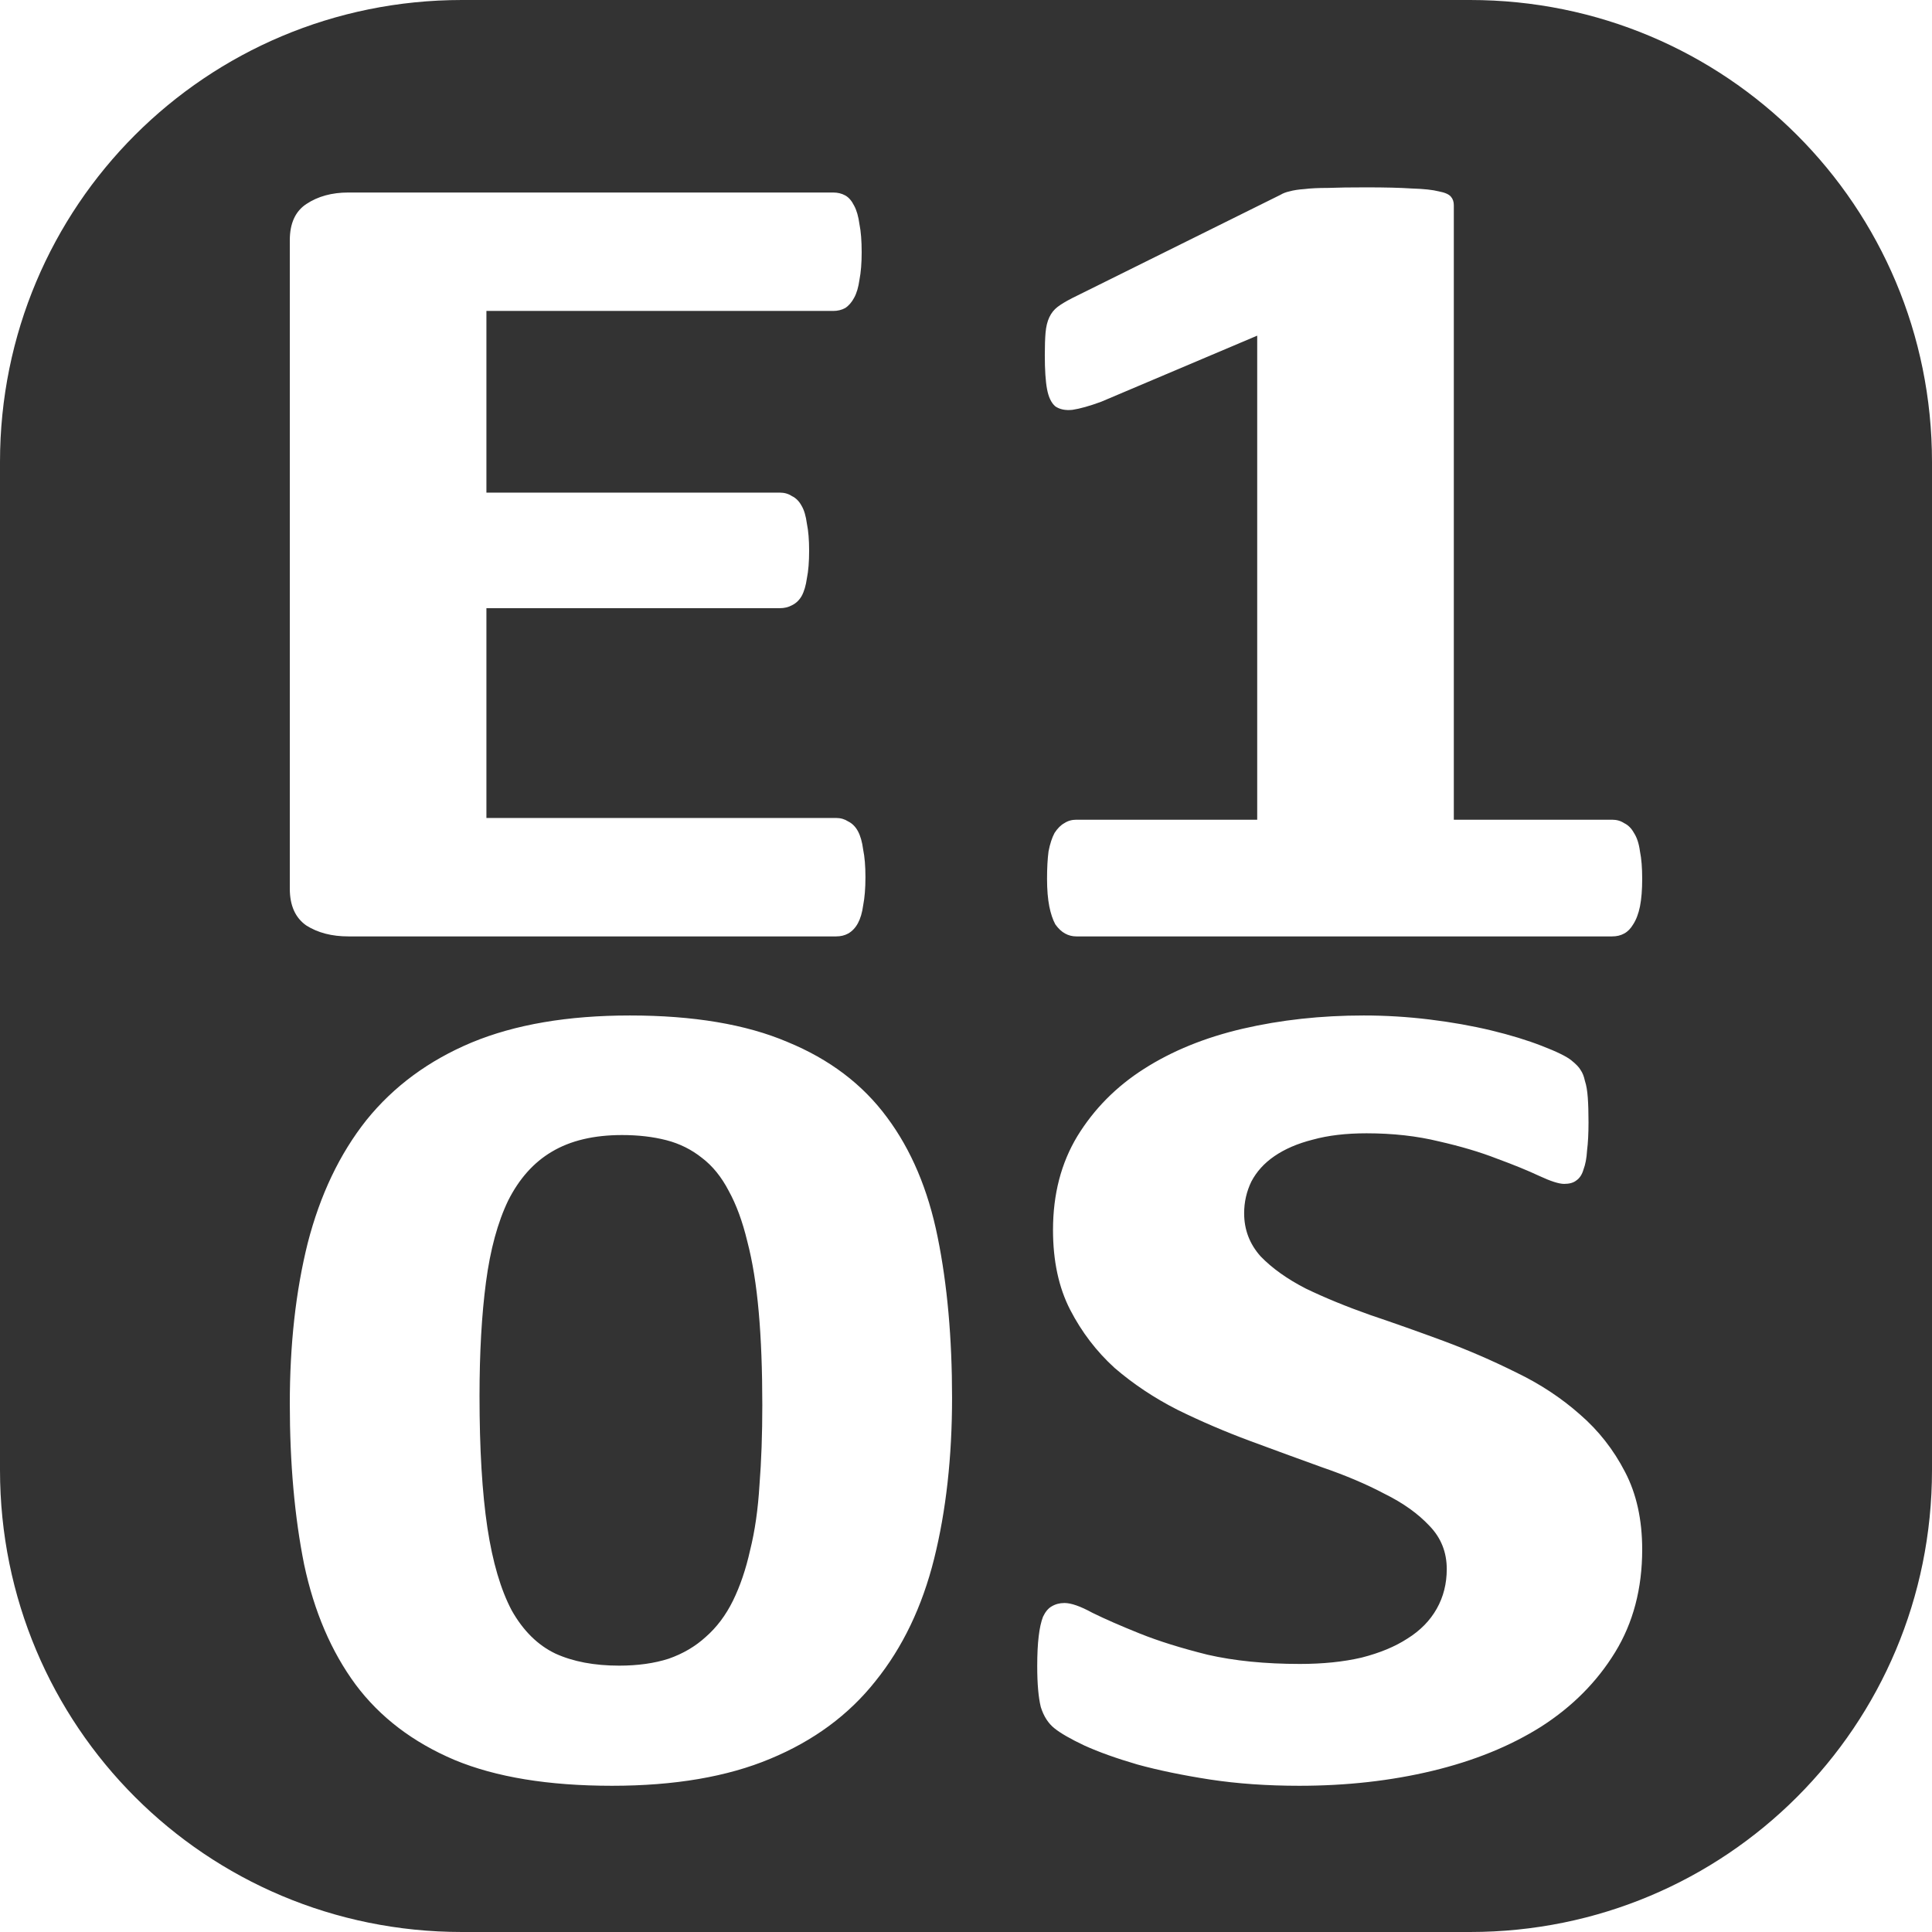 <?xml version="1.0" encoding="UTF-8" standalone="no"?>
<!-- Created with Inkscape (http://www.inkscape.org/) -->

<svg
   width="100mm"
   height="100mm"
   viewBox="0 0 47.619 47.619"
   version="1.1"
   id="svg1641"
   sodipodi:docname="LOGO-2-NEGATIF.svg"
   inkscape:version="1.2.2 (732a01da63, 2022-12-09)"
   xmlns:inkscape="http://www.inkscape.org/namespaces/inkscape"
   xmlns:sodipodi="http://sodipodi.sourceforge.net/DTD/sodipodi-0.dtd"
   xmlns="http://www.w3.org/2000/svg"
   xmlns:svg="http://www.w3.org/2000/svg">
  <rect x="0" y="0" width="47.619" height="47.619" fill="#333333" stroke="none"/>
  <sodipodi:namedview
     id="namedview1643"
     pagecolor="#ffffff"
     bordercolor="#000000"
     borderopacity="0.25"
     inkscape:showpageshadow="2"
     inkscape:pageopacity="0.0"
     inkscape:pagecheckerboard="0"
     inkscape:deskcolor="#d1d1d1"
     inkscape:document-units="mm"
     showgrid="false"
     inkscape:zoom="0.84096521"
     inkscape:cx="293.11557"
     inkscape:cy="173.61004"
     inkscape:window-width="1280"
     inkscape:window-height="961"
     inkscape:window-x="2952"
     inkscape:window-y="-8"
     inkscape:window-maximized="1"
     inkscape:current-layer="layer1" />
  <defs
     id="defs1638" />
  <g
     inkscape:label="Calque 1"
     inkscape:groupmode="layer"
     id="layer1">
    <path
       id="rect3512"
       style="fill:#ffffff;fill-opacity:1;stroke-width:0.126"
       d="M 0 0 L 0 11.386 C -1.193639e-15 5.078 5.078 0 11.386 0 L 0 0 z M 36.233 0 C 42.541 0 47.619 5.078 47.619 11.386 L 47.619 0 L 36.233 0 z M 33.669 4.618 C 33.287 4.618 32.972 4.622 32.726 4.632 C 32.491 4.632 32.3 4.641 32.152 4.66 C 32.004 4.67 31.881 4.689 31.782 4.717 C 31.696 4.736 31.622 4.764 31.56 4.802 L 26.418 7.352 C 26.27 7.428 26.153 7.499 26.066 7.565 C 25.98 7.631 25.912 7.716 25.863 7.82 C 25.814 7.924 25.783 8.051 25.77 8.203 C 25.758 8.344 25.752 8.529 25.752 8.755 C 25.752 9.114 25.77 9.393 25.807 9.591 C 25.844 9.79 25.912 9.931 26.011 10.016 C 26.122 10.092 26.264 10.12 26.436 10.101 C 26.621 10.073 26.856 10.007 27.139 9.903 L 30.987 8.273 L 30.987 20.204 L 26.529 20.204 C 26.418 20.204 26.319 20.232 26.233 20.289 C 26.146 20.336 26.066 20.417 25.992 20.53 C 25.931 20.643 25.881 20.794 25.844 20.983 C 25.82 21.163 25.807 21.389 25.807 21.663 C 25.807 21.928 25.826 22.155 25.863 22.343 C 25.9 22.523 25.949 22.669 26.011 22.783 C 26.085 22.887 26.165 22.962 26.251 23.009 C 26.338 23.057 26.43 23.08 26.529 23.08 L 39.736 23.08 C 39.847 23.08 39.946 23.057 40.032 23.009 C 40.119 22.962 40.193 22.887 40.254 22.783 C 40.328 22.669 40.384 22.523 40.421 22.343 C 40.458 22.155 40.476 21.928 40.476 21.663 C 40.476 21.389 40.458 21.163 40.421 20.983 C 40.396 20.794 40.347 20.643 40.273 20.53 C 40.211 20.417 40.131 20.336 40.032 20.289 C 39.946 20.232 39.847 20.204 39.736 20.204 L 35.833 20.204 L 35.833 5.057 C 35.833 4.972 35.809 4.901 35.759 4.845 C 35.71 4.788 35.611 4.745 35.463 4.717 C 35.315 4.679 35.094 4.655 34.798 4.646 C 34.514 4.627 34.138 4.618 33.669 4.618 z M 8.586 4.745 C 8.179 4.745 7.834 4.84 7.55 5.029 C 7.279 5.208 7.143 5.506 7.143 5.921 L 7.143 21.904 C 7.143 22.32 7.279 22.622 7.55 22.811 C 7.834 22.991 8.179 23.08 8.586 23.08 L 20.609 23.08 C 20.72 23.08 20.819 23.057 20.905 23.009 C 21.004 22.953 21.084 22.868 21.146 22.754 C 21.207 22.641 21.251 22.495 21.275 22.315 C 21.312 22.126 21.331 21.895 21.331 21.621 C 21.331 21.347 21.312 21.12 21.275 20.941 C 21.251 20.752 21.207 20.601 21.146 20.487 C 21.084 20.374 21.004 20.294 20.905 20.246 C 20.819 20.19 20.72 20.161 20.609 20.161 L 11.989 20.161 L 11.989 14.99 L 19.222 14.99 C 19.333 14.99 19.432 14.966 19.518 14.919 C 19.617 14.872 19.697 14.796 19.758 14.692 C 19.82 14.579 19.863 14.432 19.888 14.253 C 19.925 14.073 19.943 13.847 19.943 13.573 C 19.943 13.308 19.925 13.086 19.888 12.907 C 19.863 12.718 19.82 12.572 19.758 12.468 C 19.697 12.354 19.617 12.274 19.518 12.227 C 19.432 12.17 19.333 12.142 19.222 12.142 L 11.989 12.142 L 11.989 7.664 L 20.536 7.664 C 20.647 7.664 20.745 7.64 20.831 7.593 C 20.918 7.537 20.992 7.452 21.053 7.338 C 21.115 7.225 21.158 7.079 21.183 6.899 C 21.22 6.71 21.238 6.483 21.238 6.219 C 21.238 5.936 21.22 5.704 21.183 5.524 C 21.158 5.336 21.115 5.185 21.053 5.071 C 20.992 4.948 20.918 4.863 20.831 4.816 C 20.745 4.769 20.647 4.745 20.536 4.745 L 8.586 4.745 z M 15.525 25.029 C 13.996 25.029 12.696 25.251 11.625 25.695 C 10.566 26.139 9.702 26.776 9.031 27.608 C 8.372 28.439 7.89 29.45 7.584 30.64 C 7.29 31.821 7.143 33.138 7.143 34.593 C 7.143 36.067 7.261 37.389 7.496 38.56 C 7.743 39.722 8.166 40.709 8.766 41.522 C 9.366 42.325 10.178 42.943 11.202 43.378 C 12.225 43.803 13.519 44.015 15.084 44.015 C 16.625 44.015 17.925 43.793 18.983 43.35 C 20.054 42.906 20.919 42.268 21.577 41.437 C 22.248 40.605 22.73 39.599 23.024 38.419 C 23.318 37.238 23.466 35.915 23.466 34.451 C 23.466 32.978 23.348 31.66 23.112 30.498 C 22.877 29.327 22.46 28.34 21.86 27.537 C 21.26 26.724 20.442 26.106 19.407 25.681 C 18.384 25.246 17.089 25.029 15.525 25.029 z M 33.612 25.029 C 32.565 25.029 31.571 25.137 30.63 25.355 C 29.7 25.572 28.889 25.902 28.195 26.346 C 27.512 26.781 26.965 27.334 26.554 28.004 C 26.154 28.666 25.954 29.435 25.954 30.314 C 25.954 31.079 26.095 31.735 26.377 32.283 C 26.66 32.831 27.024 33.308 27.471 33.715 C 27.93 34.111 28.448 34.456 29.024 34.749 C 29.6 35.032 30.195 35.287 30.806 35.514 C 31.418 35.741 32.012 35.958 32.588 36.166 C 33.165 36.364 33.677 36.581 34.124 36.818 C 34.583 37.044 34.953 37.309 35.235 37.611 C 35.518 37.904 35.659 38.258 35.659 38.674 C 35.659 39.033 35.577 39.359 35.412 39.651 C 35.247 39.944 35.006 40.19 34.688 40.388 C 34.382 40.587 34.006 40.742 33.559 40.856 C 33.112 40.96 32.606 41.012 32.041 41.012 C 31.183 41.012 30.424 40.936 29.765 40.785 C 29.118 40.624 28.559 40.45 28.089 40.261 C 27.618 40.072 27.23 39.902 26.924 39.751 C 26.63 39.59 26.401 39.51 26.236 39.51 C 26.118 39.51 26.012 39.538 25.918 39.595 C 25.836 39.642 25.765 39.727 25.707 39.85 C 25.66 39.973 25.624 40.133 25.601 40.332 C 25.577 40.53 25.565 40.776 25.565 41.068 C 25.565 41.503 25.595 41.838 25.653 42.074 C 25.724 42.301 25.836 42.476 25.989 42.598 C 26.142 42.721 26.389 42.863 26.73 43.024 C 27.083 43.184 27.518 43.34 28.036 43.491 C 28.553 43.633 29.148 43.756 29.818 43.86 C 30.5 43.964 31.236 44.015 32.024 44.015 C 33.188 44.015 34.282 43.893 35.306 43.647 C 36.329 43.401 37.224 43.038 37.988 42.556 C 38.753 42.065 39.359 41.456 39.806 40.728 C 40.253 40.001 40.476 39.155 40.476 38.192 C 40.476 37.455 40.335 36.818 40.053 36.279 C 39.77 35.731 39.4 35.259 38.941 34.862 C 38.482 34.456 37.959 34.111 37.371 33.828 C 36.782 33.535 36.182 33.275 35.571 33.048 C 34.959 32.822 34.359 32.609 33.771 32.411 C 33.183 32.203 32.653 31.986 32.183 31.759 C 31.724 31.523 31.353 31.258 31.071 30.966 C 30.8 30.663 30.665 30.309 30.665 29.903 C 30.665 29.629 30.724 29.369 30.842 29.124 C 30.971 28.878 31.159 28.67 31.406 28.5 C 31.665 28.321 31.983 28.184 32.359 28.089 C 32.736 27.985 33.177 27.933 33.683 27.933 C 34.33 27.933 34.924 28 35.465 28.132 C 36.006 28.255 36.482 28.396 36.894 28.557 C 37.306 28.708 37.653 28.85 37.935 28.982 C 38.218 29.114 38.424 29.18 38.553 29.18 C 38.682 29.18 38.782 29.152 38.853 29.095 C 38.935 29.039 38.994 28.949 39.029 28.826 C 39.076 28.703 39.106 28.547 39.117 28.358 C 39.141 28.169 39.153 27.938 39.153 27.664 C 39.153 27.419 39.147 27.215 39.135 27.055 C 39.123 26.885 39.1 26.748 39.065 26.644 C 39.041 26.531 39.006 26.441 38.959 26.375 C 38.923 26.309 38.847 26.228 38.729 26.134 C 38.612 26.039 38.371 25.921 38.006 25.78 C 37.641 25.638 37.223 25.51 36.753 25.397 C 36.282 25.284 35.776 25.194 35.235 25.128 C 34.694 25.062 34.153 25.029 33.612 25.029 z M 15.331 27.976 C 15.731 27.976 16.095 28.018 16.425 28.103 C 16.754 28.188 17.048 28.335 17.307 28.543 C 17.566 28.741 17.783 29.01 17.96 29.35 C 18.148 29.69 18.301 30.106 18.419 30.597 C 18.548 31.088 18.642 31.669 18.701 32.34 C 18.76 33.001 18.789 33.766 18.789 34.635 C 18.789 35.353 18.766 36.01 18.719 36.605 C 18.683 37.2 18.607 37.734 18.489 38.206 C 18.384 38.679 18.242 39.094 18.066 39.453 C 17.889 39.812 17.666 40.109 17.395 40.346 C 17.137 40.582 16.831 40.761 16.478 40.884 C 16.125 40.997 15.719 41.054 15.26 41.054 C 14.648 41.054 14.125 40.955 13.69 40.757 C 13.254 40.549 12.896 40.194 12.613 39.694 C 12.343 39.184 12.142 38.504 12.013 37.654 C 11.884 36.794 11.819 35.712 11.819 34.409 C 11.819 33.341 11.872 32.406 11.978 31.603 C 12.084 30.8 12.266 30.13 12.525 29.591 C 12.796 29.053 13.154 28.651 13.601 28.387 C 14.06 28.113 14.637 27.976 15.331 27.976 z M 0 36.233 L 0 47.619 L 11.386 47.619 C 5.078 47.619 0 42.541 0 36.233 z M 47.619 36.233 C 47.619 42.541 42.541 47.619 36.233 47.619 L 47.619 47.619 L 47.619 36.233 z " />
  </g>
</svg>
